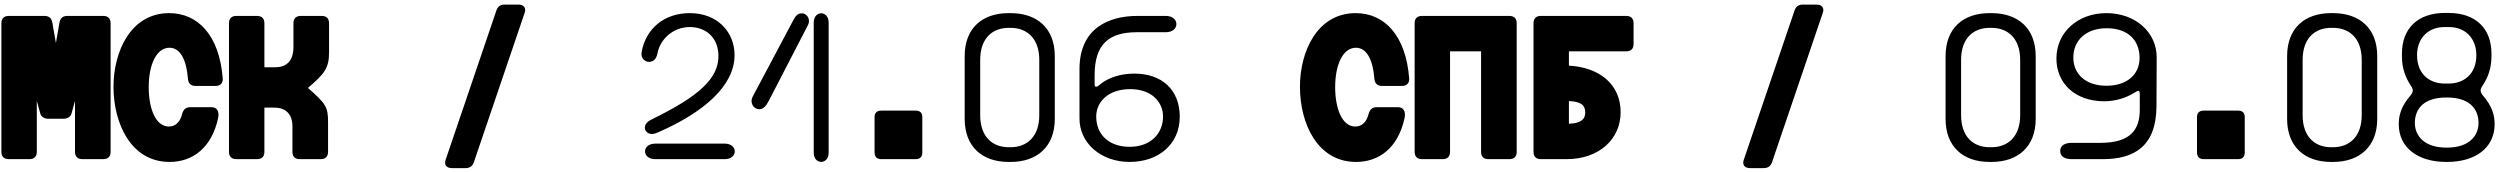 <svg xmlns="http://www.w3.org/2000/svg" width="377" height="26" viewBox="0 0 377 26" fill="none">
  <path d="M1.32 24C0.6 24 0.21 23.61 0.21 22.89V3.51C0.21 2.79 0.6 2.4 1.32 2.4H6.69C7.35 2.4 7.77 2.7 7.89 3.39L8.43 6.48L8.97 3.39C9.09 2.7 9.51 2.4 10.17 2.4H15.57C16.29 2.4 16.68 2.79 16.68 3.51V22.89C16.68 23.61 16.29 24 15.57 24H12.42C11.7 24 11.31 23.61 11.31 22.89V15.21L10.8 17.07C10.65 17.67 10.14 17.91 9.51 17.91H7.35C6.72 17.91 6.21 17.67 6.06 17.07L5.55 15.21V22.89C5.55 23.61 5.16 24 4.44 24H1.32ZM25.576 24.42C19.756 24.42 17.116 18.63 17.116 13.08C17.116 7.8 19.696 1.98 25.516 1.98C29.866 1.98 33.076 5.34 33.586 11.79C33.646 12.54 33.226 12.96 32.506 12.96H29.476C28.786 12.96 28.396 12.57 28.336 11.85C28.126 9.09 27.226 7.2 25.546 7.2C23.626 7.2 22.426 9.69 22.426 13.14C22.426 16.44 23.506 19.08 25.456 19.08C26.476 19.08 27.166 18.39 27.466 17.19C27.646 16.53 28.006 16.17 28.666 16.17H31.936C32.686 16.17 33.106 16.77 32.896 17.79C31.936 22.26 29.086 24.42 25.576 24.42ZM35.641 24C34.921 24 34.531 23.61 34.531 22.89V3.51C34.531 2.79 34.921 2.4 35.641 2.4H38.761C39.481 2.4 39.871 2.79 39.871 3.51V10.14H41.551C43.231 10.14 44.251 9.15 44.251 7.08V3.51C44.251 2.79 44.641 2.4 45.361 2.4H48.511C49.231 2.4 49.621 2.79 49.621 3.51V7.92C49.621 10.32 48.901 11.13 46.441 13.26C49.171 15.66 49.471 16.14 49.471 18.45V22.89C49.471 23.61 49.081 24 48.361 24H45.211C44.491 24 44.101 23.61 44.101 22.89V19.05C44.101 17.22 43.081 16.23 41.401 16.23H39.871V22.89C39.871 23.61 39.481 24 38.761 24H35.641ZM68.133 25.35C67.323 25.35 66.933 24.84 67.203 24.09L74.853 1.59C75.063 0.96 75.483 0.69 76.113 0.69H78.183C78.993 0.69 79.383 1.2 79.113 1.95L71.463 24.45C71.253 25.08 70.833 25.35 70.203 25.35H68.133ZM100.631 19.32C99.641 19.8 98.832 20.16 98.531 20.19C97.781 20.31 97.242 19.8 97.242 19.26C97.242 18.78 97.541 18.36 98.352 17.97C105.251 14.58 108.431 11.88 108.341 8.31C108.251 5.52 106.331 4.08 104.021 4.08C101.471 4.08 99.522 5.94 99.132 8.1C98.951 8.97 98.472 9.33 97.871 9.33C97.242 9.33 96.582 8.76 96.761 7.83C97.391 4.35 100.121 1.98 104.021 1.98C108.191 1.98 110.771 4.83 110.771 8.31C110.771 13.14 105.731 16.89 100.631 19.32ZM109.301 21.66C110.201 21.66 110.801 22.17 110.801 22.83C110.801 23.49 110.201 24 109.301 24H98.802C97.871 24 97.272 23.49 97.272 22.83C97.272 22.17 97.871 21.66 98.802 21.66H109.301ZM122.711 3.42C122.711 1.53 124.961 1.53 124.961 3.42V23.04C124.961 24.87 122.711 24.87 122.711 23.04V3.42ZM119.591 3.12C119.951 2.43 120.251 2.01 120.941 2.01C121.601 2.01 122.321 2.82 121.841 3.78L115.931 15.21C115.541 15.93 115.151 16.47 114.491 16.47C113.651 16.47 112.991 15.51 113.531 14.52L119.591 3.12ZM132.904 24C132.244 24 131.884 23.64 131.884 22.98V17.67C131.884 17.01 132.244 16.68 132.904 16.68H138.064C138.754 16.68 139.084 17.01 139.084 17.67V22.98C139.084 23.64 138.754 24 138.064 24H132.904ZM152.103 24.42C148.053 24.42 145.473 22.05 145.473 17.94V8.46C145.473 4.32 148.053 1.98 152.103 1.98H152.403C156.453 1.98 159.063 4.32 159.063 8.46V17.94C159.063 22.05 156.453 24.42 152.403 24.42H152.103ZM152.403 22.2C154.863 22.2 156.723 20.61 156.723 17.37V9.03C156.723 5.79 154.863 4.2 152.403 4.2H152.103C149.643 4.2 147.813 5.79 147.813 9.03V17.37C147.813 20.61 149.643 22.2 152.103 22.2H152.403ZM170.348 24.42C165.938 24.42 162.728 21.48 162.788 17.79V10.41C162.788 4.26 167.198 2.4 171.518 2.4H175.778C176.798 2.4 177.398 2.94 177.398 3.63C177.398 4.32 176.798 4.86 175.778 4.86H171.428C167.228 4.86 165.068 6.66 165.068 11.34V12.75C165.068 13.05 165.218 13.26 165.728 12.87C165.938 12.69 166.268 12.42 166.688 12.18C167.798 11.52 169.328 11.1 171.068 11.1C175.208 11.1 177.908 13.53 177.908 17.61C177.908 21.75 174.698 24.42 170.348 24.42ZM170.348 22.14C173.648 22.14 175.388 20.01 175.388 17.58C175.388 15.48 173.768 13.44 170.438 13.44C167.018 13.44 165.308 15.45 165.308 17.58C165.308 20.25 167.198 22.14 170.348 22.14ZM204.492 24.42C198.672 24.42 196.032 18.63 196.032 13.08C196.032 7.8 198.612 1.98 204.432 1.98C208.782 1.98 211.992 5.34 212.502 11.79C212.562 12.54 212.142 12.96 211.422 12.96H208.392C207.702 12.96 207.312 12.57 207.252 11.85C207.042 9.09 206.142 7.2 204.462 7.2C202.542 7.2 201.342 9.69 201.342 13.14C201.342 16.44 202.422 19.08 204.372 19.08C205.392 19.08 206.082 18.39 206.382 17.19C206.562 16.53 206.922 16.17 207.582 16.17H210.852C211.602 16.17 212.022 16.77 211.812 17.79C210.852 22.26 208.002 24.42 204.492 24.42ZM214.437 24C213.717 24 213.327 23.61 213.327 22.89V3.51C213.327 2.79 213.717 2.4 214.437 2.4H227.607C228.327 2.4 228.717 2.79 228.717 3.51V22.89C228.717 23.61 228.327 24 227.607 24H224.457C223.737 24 223.347 23.61 223.347 22.89V7.74H218.667V22.89C218.667 23.61 218.277 24 217.557 24H214.437ZM232.363 24C231.643 24 231.253 23.61 231.253 22.89V3.51C231.253 2.79 231.643 2.4 232.363 2.4H245.233C245.953 2.4 246.343 2.79 246.343 3.51V6.63C246.343 7.35 245.953 7.74 245.233 7.74H236.593V9.9C241.093 10.14 244.393 12.63 244.393 16.92C244.393 20.97 241.153 24 236.233 24H232.363ZM236.593 18.66C238.453 18.6 239.053 17.94 239.053 16.98C239.053 15.84 238.423 15.33 236.593 15.24V18.66ZM263.895 25.35C263.085 25.35 262.695 24.84 262.965 24.09L270.615 1.59C270.825 0.96 271.245 0.69 271.875 0.69H273.945C274.755 0.69 275.145 1.2 274.875 1.95L267.225 24.45C267.015 25.08 266.595 25.35 265.965 25.35H263.895ZM300.023 24.42C295.973 24.42 293.393 22.05 293.393 17.94V8.46C293.393 4.32 295.973 1.98 300.023 1.98H300.323C304.373 1.98 306.983 4.32 306.983 8.46V17.94C306.983 22.05 304.373 24.42 300.323 24.42H300.023ZM300.323 22.2C302.783 22.2 304.643 20.61 304.643 17.37V9.03C304.643 5.79 302.783 4.2 300.323 4.2H300.023C297.563 4.2 295.733 5.79 295.733 9.03V17.37C295.733 20.61 297.563 22.2 300.023 22.2H300.323ZM312.418 24C311.278 24 310.678 23.52 310.678 22.77C310.678 22.02 311.278 21.54 312.418 21.54H316.768C321.268 21.54 322.678 19.56 322.678 16.56V14.28C322.678 13.59 322.528 13.56 321.868 13.98C320.578 14.79 318.958 15.27 317.308 15.27C312.928 15.27 310.108 12.57 310.108 8.82C310.108 4.86 313.348 1.98 317.638 1.98C322.048 1.98 325.228 4.89 325.228 8.64L325.198 16.02C325.168 22.11 321.778 24 317.098 24H312.418ZM317.668 12.93C320.698 12.93 322.648 11.28 322.648 8.73C322.648 6.36 321.208 4.26 317.668 4.26C314.608 4.26 312.658 6.06 312.658 8.67C312.658 11.07 314.398 12.93 317.668 12.93ZM332.327 24C331.667 24 331.307 23.64 331.307 22.98V17.67C331.307 17.01 331.667 16.68 332.327 16.68H337.487C338.177 16.68 338.507 17.01 338.507 17.67V22.98C338.507 23.64 338.177 24 337.487 24H332.327ZM351.527 24.42C347.477 24.42 344.897 22.05 344.897 17.94V8.46C344.897 4.32 347.477 1.98 351.527 1.98H351.827C355.877 1.98 358.487 4.32 358.487 8.46V17.94C358.487 22.05 355.877 24.42 351.827 24.42H351.527ZM351.827 22.2C354.287 22.2 356.147 20.61 356.147 17.37V9.03C356.147 5.79 354.287 4.2 351.827 4.2H351.527C349.067 4.2 347.237 5.79 347.237 9.03V17.37C347.237 20.61 349.067 22.2 351.527 22.2H351.827ZM368.632 4.08C366.112 4.08 364.492 5.82 364.492 8.31C364.492 11.37 366.592 12.6 368.632 12.6H369.292C371.332 12.6 373.432 11.37 373.432 8.31C373.432 5.82 371.812 4.08 369.292 4.08H368.632ZM361.732 18.72C361.732 17.4 362.092 16.02 363.502 14.4C363.922 13.89 363.952 13.53 363.622 13.02C362.722 11.7 362.212 10.26 362.212 8.52V8.1C362.212 4.32 364.552 1.95 368.722 1.95H369.202C373.372 1.95 375.712 4.32 375.712 8.1V8.52C375.712 10.26 375.202 11.7 374.302 13.02C373.972 13.53 374.002 13.89 374.422 14.4C375.832 16.02 376.192 17.4 376.192 18.72C376.192 22.29 373.282 24.42 369.022 24.42H368.902C364.642 24.42 361.732 22.29 361.732 18.72ZM364.162 18.54C364.162 20.49 365.602 22.26 368.902 22.26H369.022C372.322 22.26 373.762 20.49 373.762 18.54C373.762 16.86 372.862 14.7 368.962 14.7C365.032 14.7 364.162 16.86 364.162 18.54Z" fill="black"></path>
</svg>
